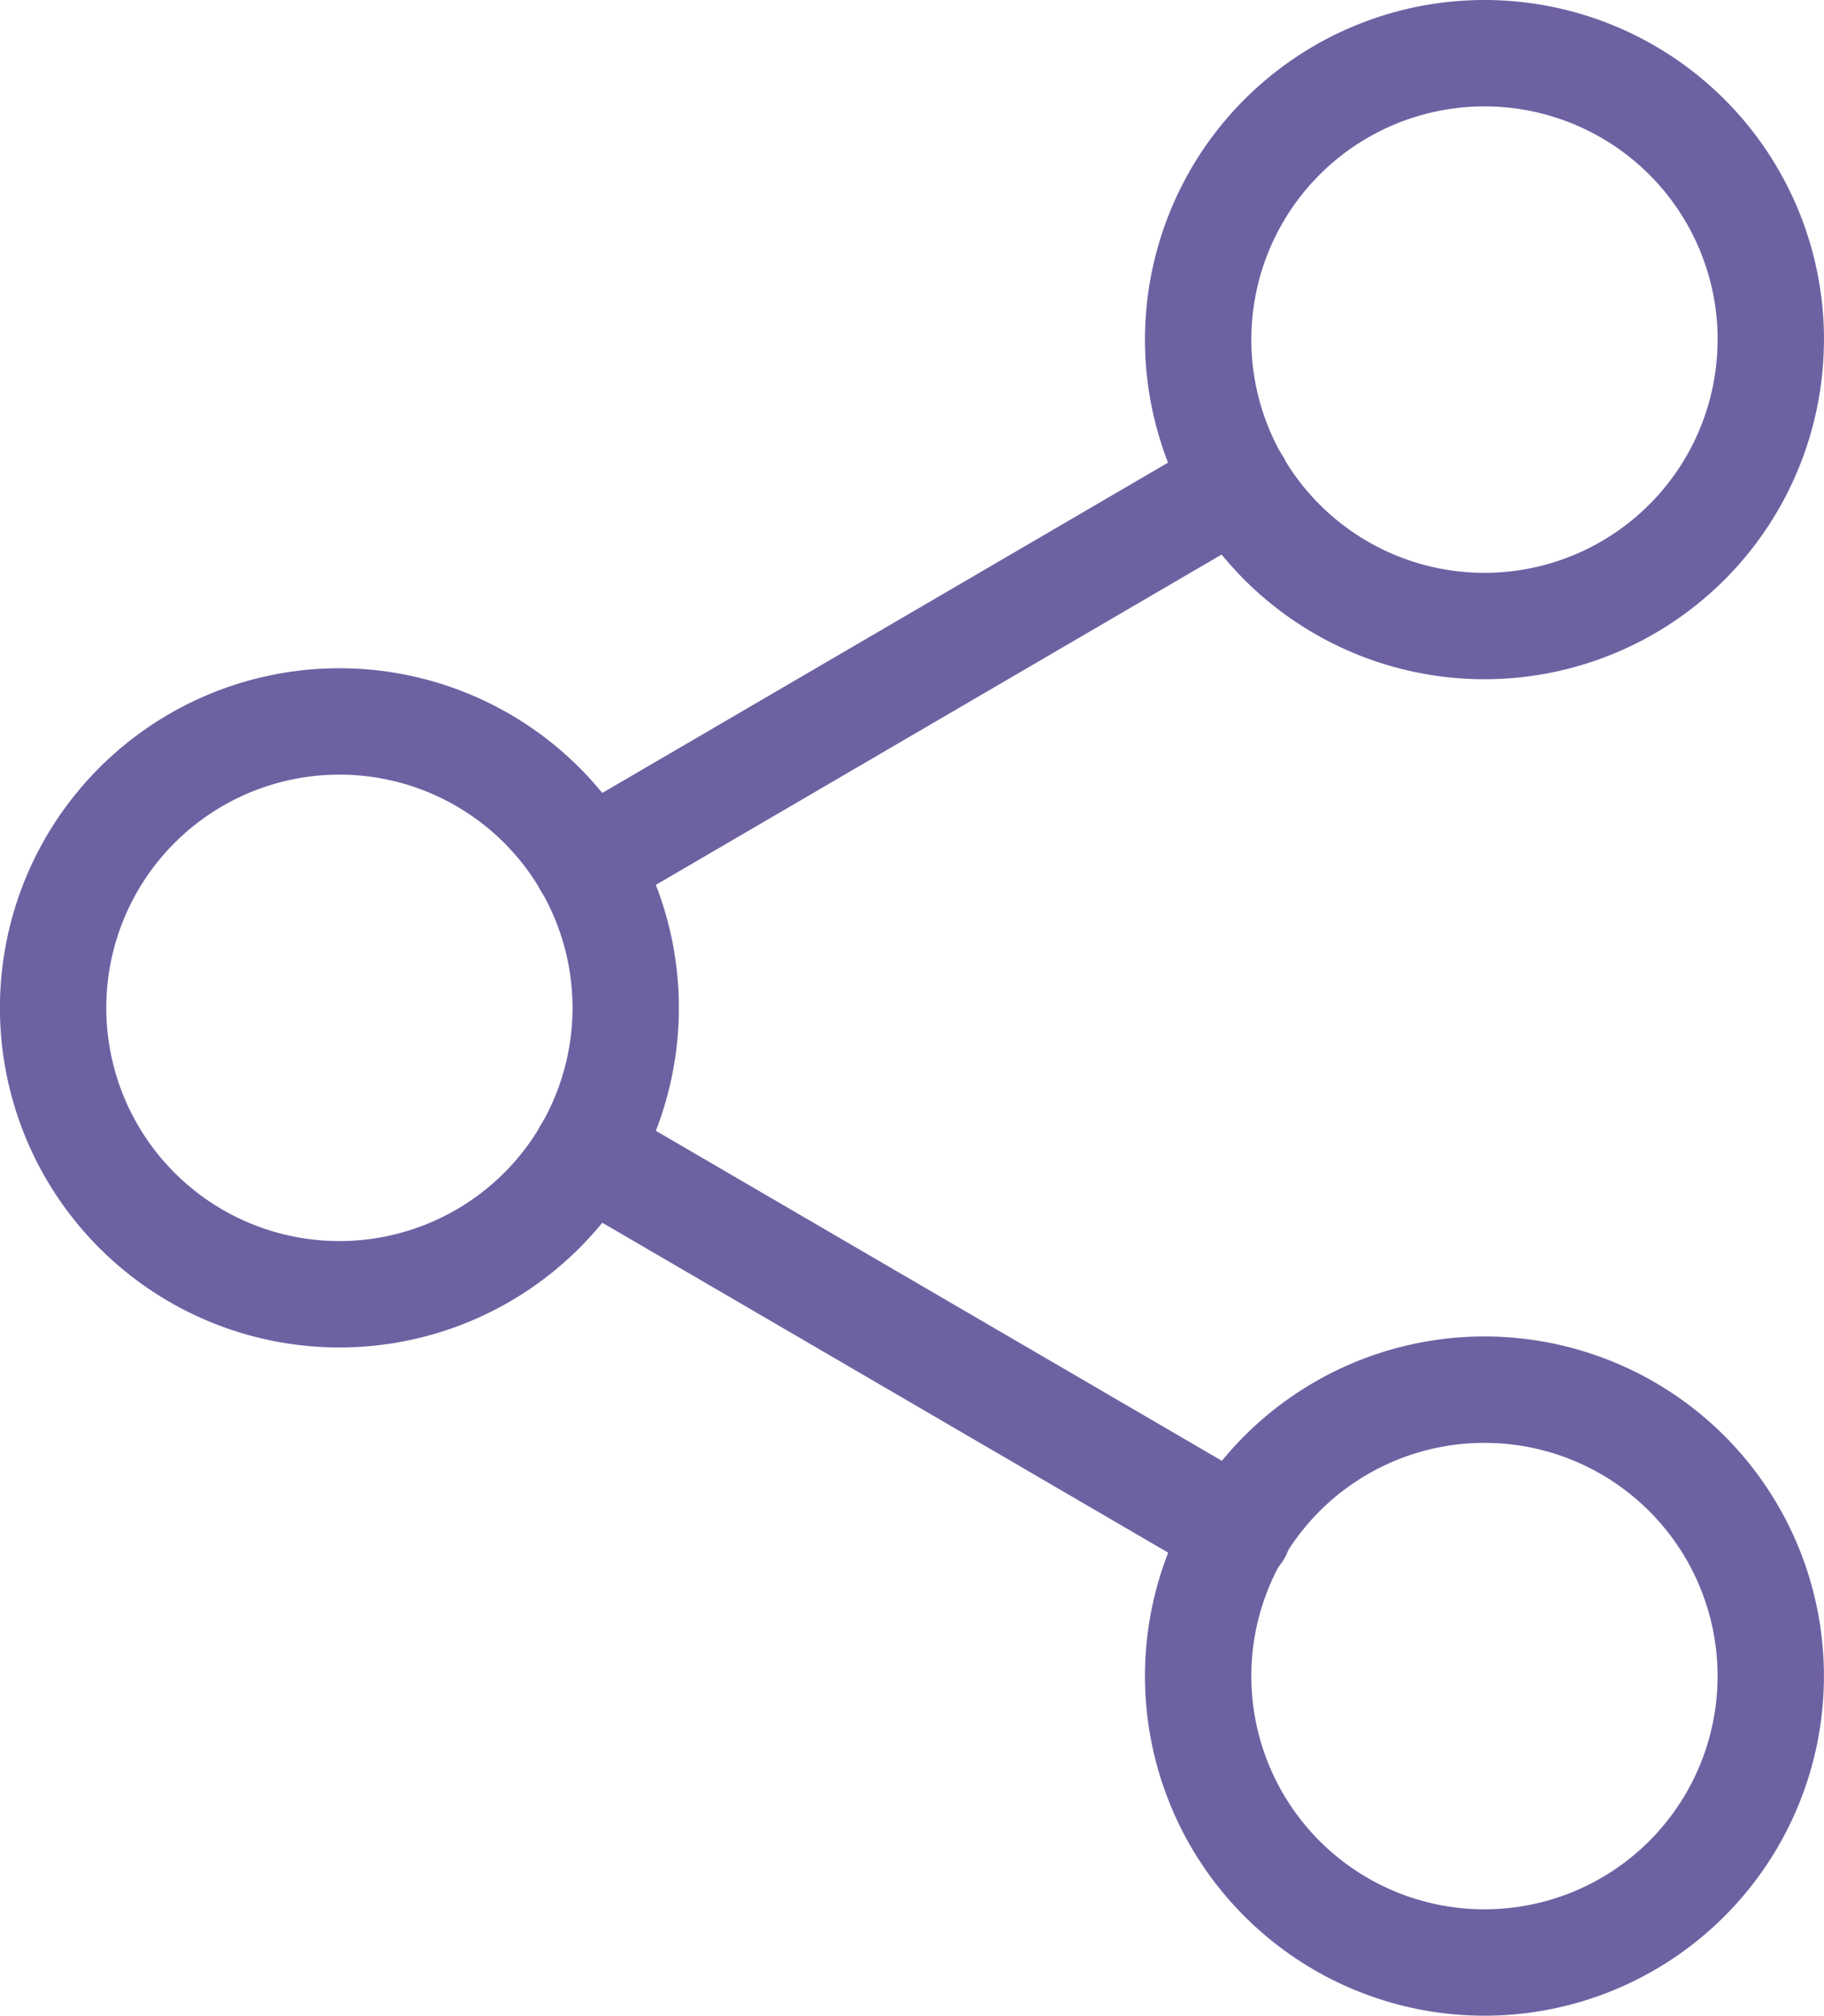 <svg xmlns="http://www.w3.org/2000/svg" width="25.726" height="28.417" viewBox="0 0 25.726 28.417">
    <g data-name="Icon feather-share-2">
        <path data-name="Trazado 7988" d="M30.575 7.038A4.038 4.038 0 1 1 26.538 3a4.038 4.038 0 0 1 4.038 4.038z" transform="translate(-5.6 -2.25)" style="fill:none;stroke:#6e61a2;stroke-linecap:round;stroke-linejoin:round;stroke-width:1.5px"/>
        <path data-name="Trazado 7989" d="M12.575 17.538A4.038 4.038 0 1 1 8.538 13.5a4.038 4.038 0 0 1 4.037 4.038z" transform="translate(-3.75 -3.329)" style="fill:none;stroke:#6e61a2;stroke-linecap:round;stroke-linejoin:round;stroke-width:1.5px"/>
        <path data-name="Trazado 7990" d="M30.575 28.038A4.038 4.038 0 1 1 26.538 24a4.038 4.038 0 0 1 4.037 4.038z" transform="translate(-5.6 -4.408)" style="fill:none;stroke:#6e61a2;stroke-linecap:round;stroke-linejoin:round;stroke-width:1.5px"/>
        <path data-name="Trazado 7991" d="m12.885 20.265 9.192 5.357" transform="translate(-4.612 -4.024)" style="fill:none;stroke:#6e61a2;stroke-linecap:round;stroke-linejoin:round;stroke-width:1.5px"/>
        <path data-name="Trazado 7992" d="m22.064 9.765-9.179 5.357" transform="translate(-4.612 -2.945)" style="fill:none;stroke:#6e61a2;stroke-linecap:round;stroke-linejoin:round;stroke-width:1.5px"/>
    </g>
</svg>
